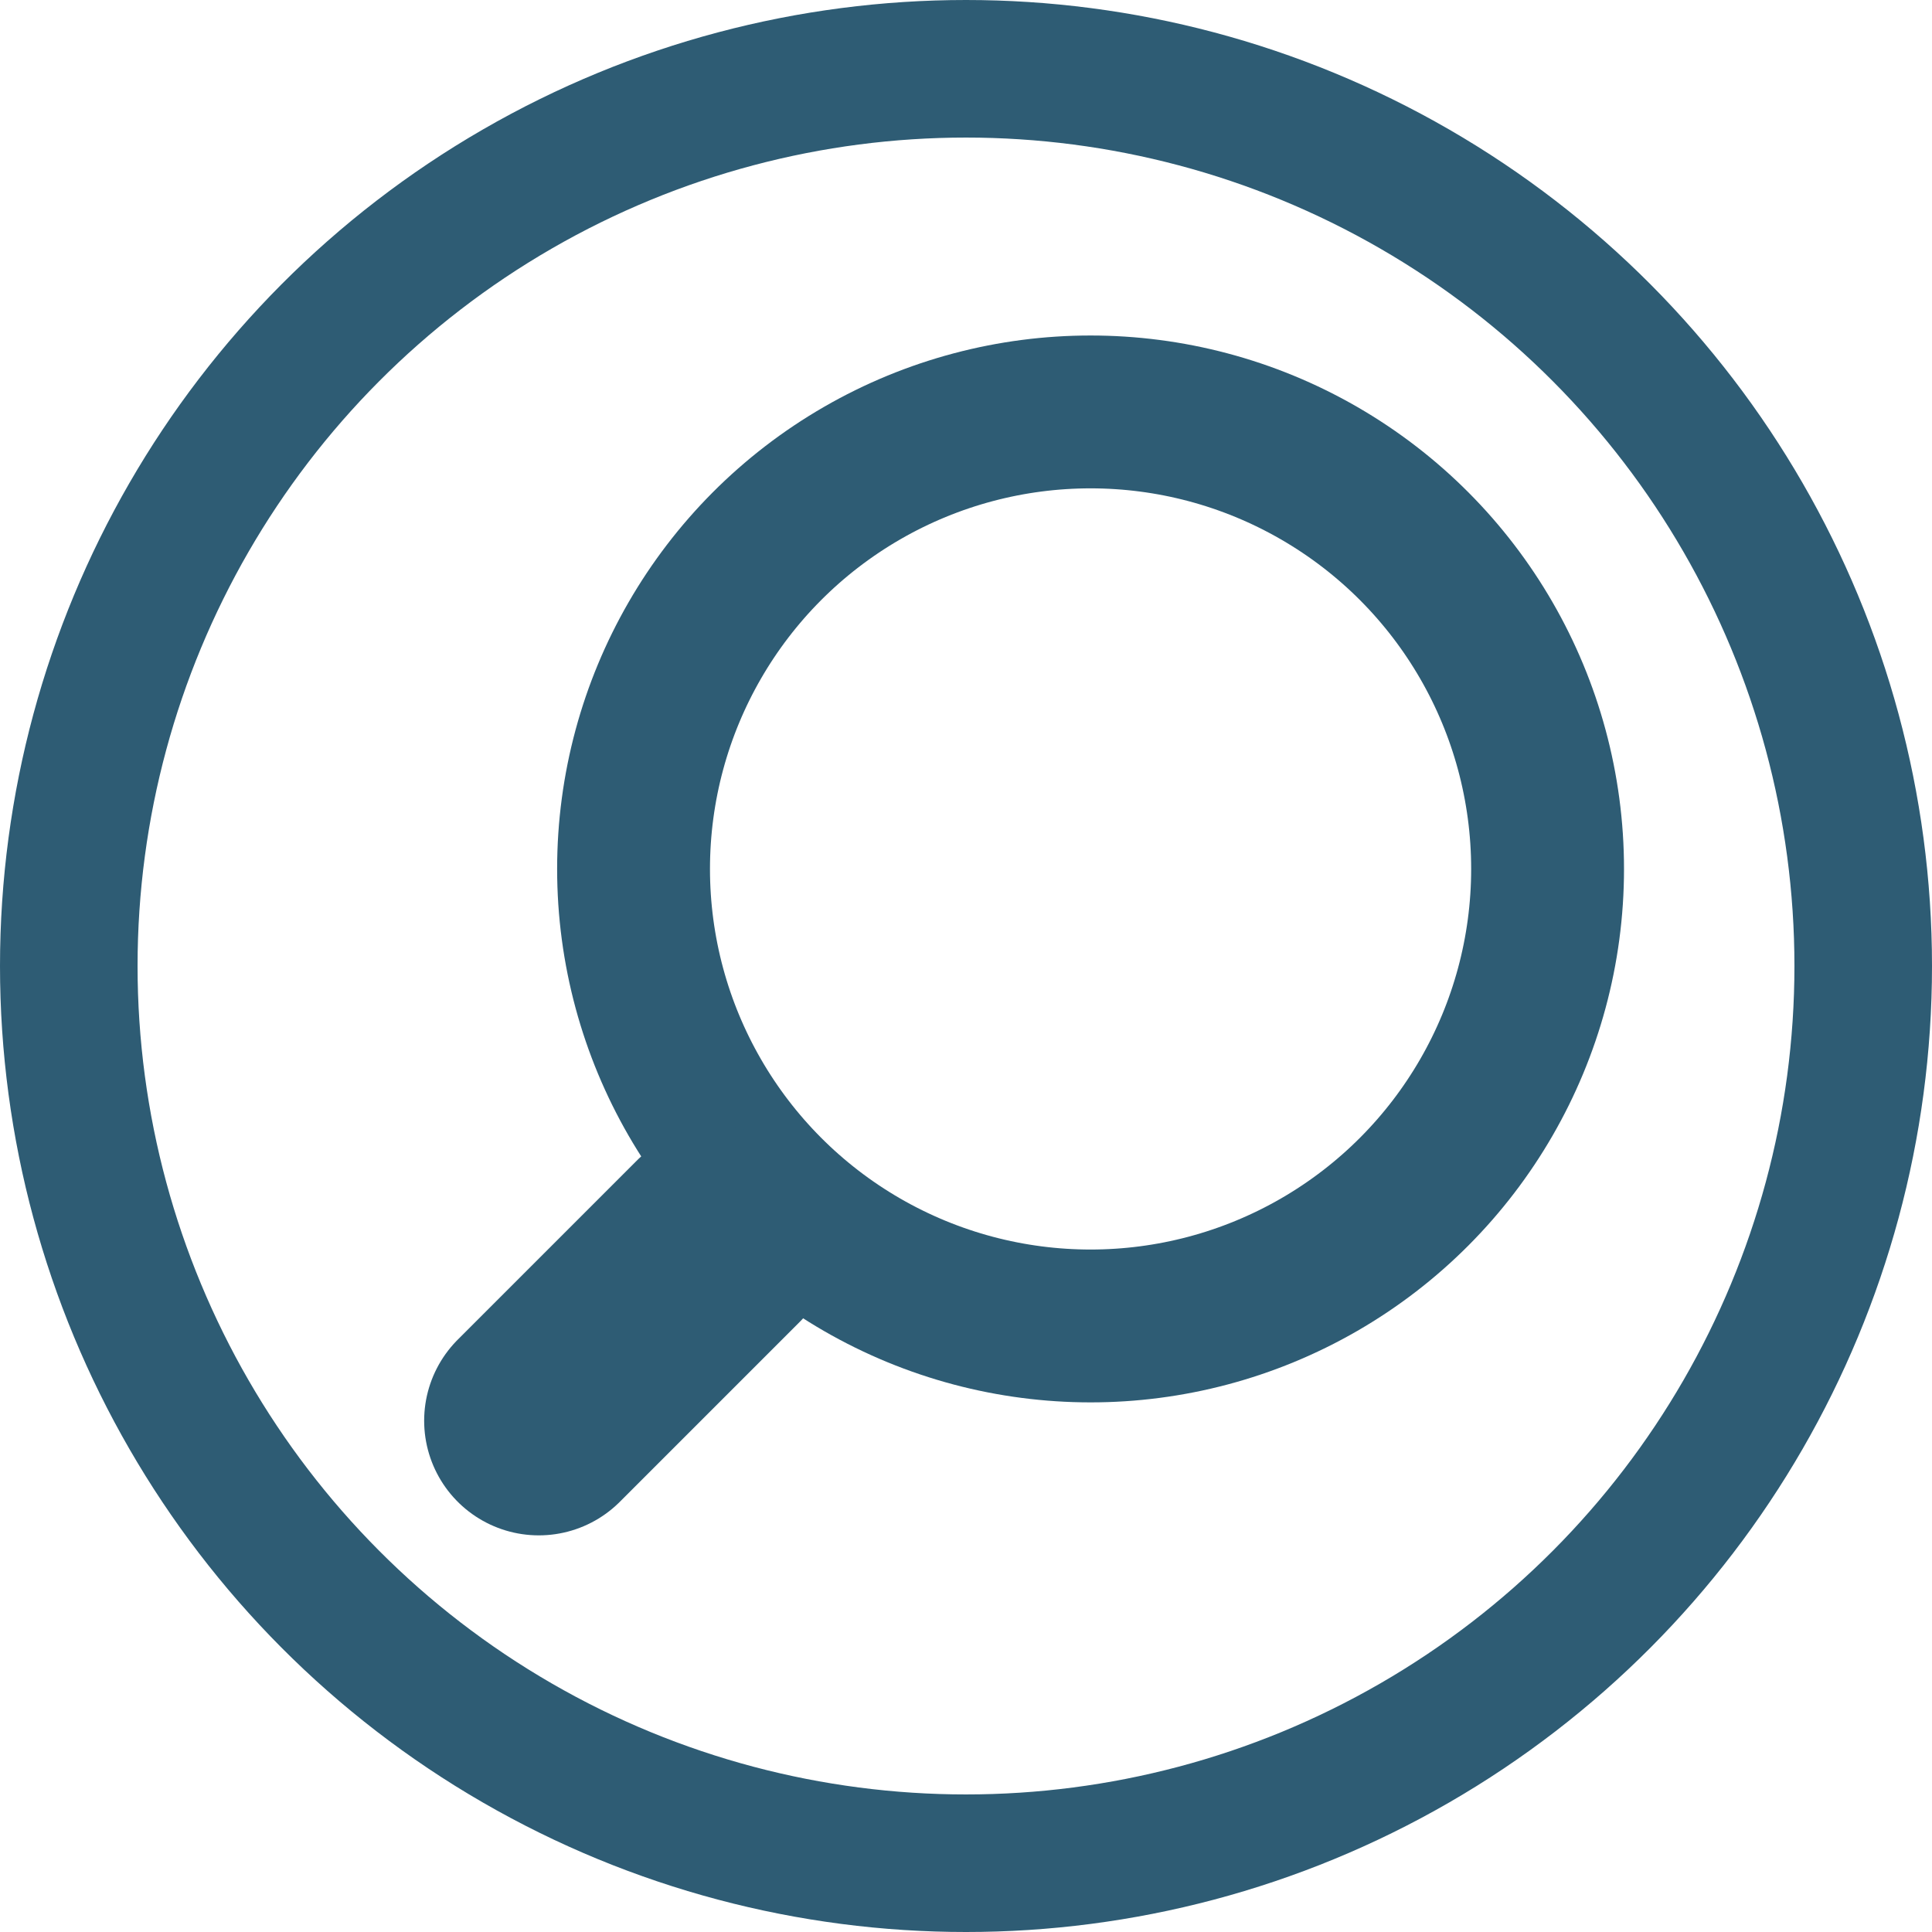 <?xml version="1.0" encoding="UTF-8"?>
<svg id="_レイヤー_2" data-name="レイヤー 2" xmlns="http://www.w3.org/2000/svg" viewBox="0 0 25.28 25.28">
  <g id="_レイヤー_1-2" data-name="レイヤー 1">
    <g>
      <circle cx="12.64" cy="12.64" r="11.74" fill="none" stroke="#2e5c74" stroke-miterlimit="10" stroke-width="1.8"/>
      <g>
        <circle cx="14.27" cy="11.37" r="5.98" fill="none" stroke="#2e5c74" stroke-miterlimit="10" stroke-width="2"/>
        <line x1="9.4" y1="16.24" x2="7.05" y2="18.59" fill="none" stroke="#2e5c74" stroke-linecap="round" stroke-linejoin="round" stroke-width="3"/>
      </g>
    </g>
  </g>
</svg>